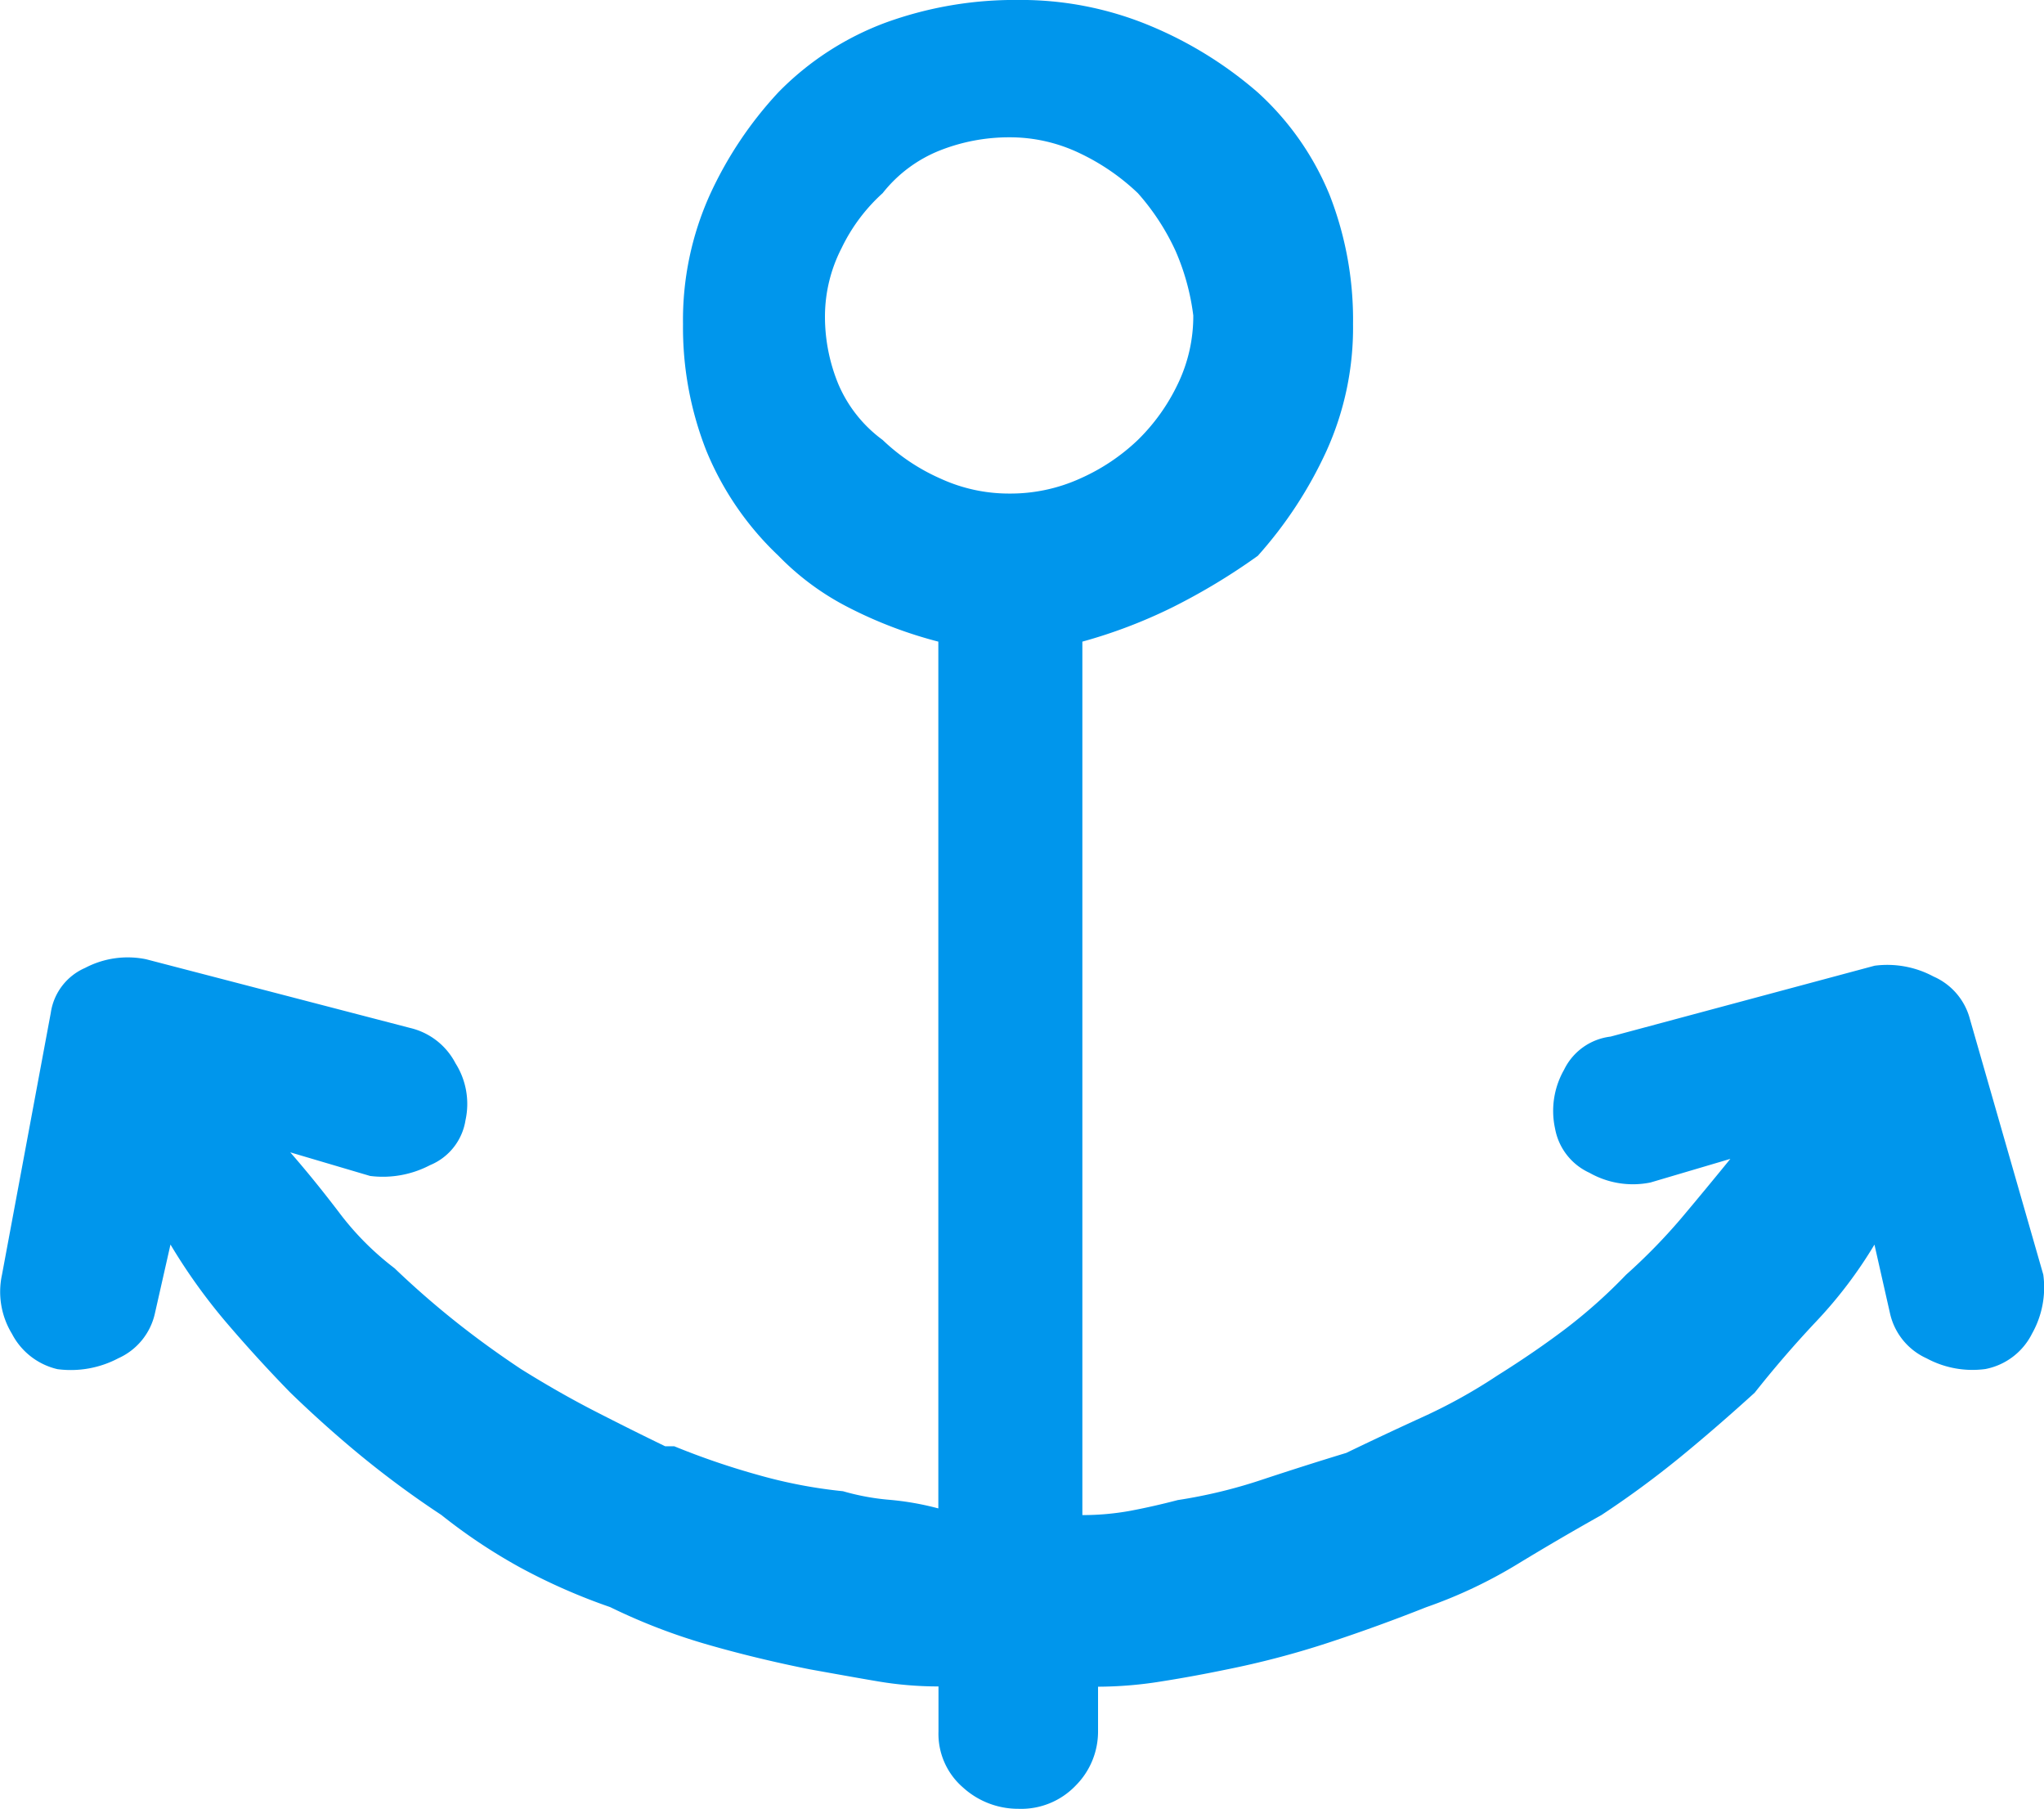 <svg xmlns="http://www.w3.org/2000/svg" viewBox="16612.521 6428.646 54.469 48.195">
  <defs>
    <style>
      .cls-1 {
        fill: #0096ec;
      }
    </style>
  </defs>
  <path id="Tracé_1089" data-name="Tracé 1089" class="cls-1" d="M15.874,9.408a13.562,13.562,0,0,0,2.4-.914,16.758,16.758,0,0,0,2.275-1.372,11.141,11.141,0,0,0,1.833-2.8A7.959,7.959,0,0,0,23.087.948a9.127,9.127,0,0,0-.621-3.432,7.549,7.549,0,0,0-1.922-2.744A10.534,10.534,0,0,0,17.678-7a8.951,8.951,0,0,0-3.518-.687,10.086,10.086,0,0,0-3.518.6A7.8,7.8,0,0,0,7.774-5.228,10.282,10.282,0,0,0,5.942-2.484,8.111,8.111,0,0,0,5.232.948a8.952,8.952,0,0,0,.621,3.372,8.065,8.065,0,0,0,1.922,2.8A7.093,7.093,0,0,0,9.636,8.494a11.534,11.534,0,0,0,2.4.914V32.5a7.6,7.6,0,0,0-1.3-.229,6.348,6.348,0,0,1-1.241-.229,13.066,13.066,0,0,1-2.246-.429A20.177,20.177,0,0,1,5,30.845H4.758q-.944-.457-1.89-.943T.915,28.788Q-.029,28.161-.857,27.5t-1.6-1.4a7.6,7.6,0,0,1-1.477-1.486c-.436-.572-.867-1.105-1.3-1.6l2.128.629a2.708,2.708,0,0,0,1.595-.287,1.555,1.555,0,0,0,.947-1.2,2.024,2.024,0,0,0-.267-1.515A1.835,1.835,0,0,0-2.04,19.7l-7.035-1.83A2.437,2.437,0,0,0-10.7,18.1a1.548,1.548,0,0,0-.916,1.2l-1.3,6.975a2.147,2.147,0,0,0,.265,1.572,1.835,1.835,0,0,0,1.212.943A2.711,2.711,0,0,0-9.816,28.5a1.717,1.717,0,0,0,.976-1.2l.414-1.83A15.358,15.358,0,0,0-6.978,27.5c.534.627,1.114,1.268,1.746,1.915q.944.914,1.922,1.715a25.562,25.562,0,0,0,2.1,1.543,14.867,14.867,0,0,0,2.1,1.4,15.976,15.976,0,0,0,2.4,1.056,15.928,15.928,0,0,0,2.6,1q1.3.374,2.72.658c.632.113,1.221.22,1.775.314a9.667,9.667,0,0,0,1.655.142v1.2a1.887,1.887,0,0,0,.649,1.488,2.184,2.184,0,0,0,1.479.572A2.01,2.01,0,0,0,15.7,39.88a2.036,2.036,0,0,0,.592-1.43v-1.2A10.74,10.74,0,0,0,18,37.106c.592-.093,1.163-.2,1.715-.314a23.5,23.5,0,0,0,2.72-.716q1.3-.427,2.6-.943a12.7,12.7,0,0,0,2.424-1.143q1.124-.684,2.249-1.314a25.561,25.561,0,0,0,2.1-1.543c.652-.534,1.31-1.105,1.982-1.715.512-.647,1.063-1.288,1.655-1.915a11.806,11.806,0,0,0,1.537-2.031l.414,1.83a1.728,1.728,0,0,0,.976,1.2,2.575,2.575,0,0,0,1.566.285,1.762,1.762,0,0,0,1.243-.943,2.509,2.509,0,0,0,.3-1.572l-1.953-6.8a1.711,1.711,0,0,0-.974-1.143,2.6,2.6,0,0,0-1.568-.287l-7.035,1.888a1.588,1.588,0,0,0-1.241.885,2.212,2.212,0,0,0-.238,1.572,1.609,1.609,0,0,0,.916,1.172,2.342,2.342,0,0,0,1.626.258l2.128-.629q-.651.8-1.3,1.572a15.453,15.453,0,0,1-1.479,1.515,13.977,13.977,0,0,1-1.6,1.43q-.827.627-1.833,1.257a14.3,14.3,0,0,1-2.011,1.114q-1.064.487-2.011.945c-.747.227-1.5.467-2.246.714a13.522,13.522,0,0,1-2.246.543q-.651.17-1.27.287a7.085,7.085,0,0,1-1.272.113ZM17.353-2.54A6.217,6.217,0,0,1,18.358-1,6.226,6.226,0,0,1,18.83.719a4.153,4.153,0,0,1-.414,1.828,5.234,5.234,0,0,1-1.063,1.488,5.371,5.371,0,0,1-1.539,1.028,4.5,4.5,0,0,1-1.89.4,4.364,4.364,0,0,1-1.833-.4,5.34,5.34,0,0,1-1.539-1.028A3.584,3.584,0,0,1,9.371,2.547,4.708,4.708,0,0,1,9.015.719a3.991,3.991,0,0,1,.445-1.8A4.726,4.726,0,0,1,10.552-2.54a3.66,3.66,0,0,1,1.539-1.143,5.02,5.02,0,0,1,1.833-.345,4.3,4.3,0,0,1,1.89.429A5.9,5.9,0,0,1,17.353-2.54" transform="translate(16625.49 6436.332)"/>
</svg>
